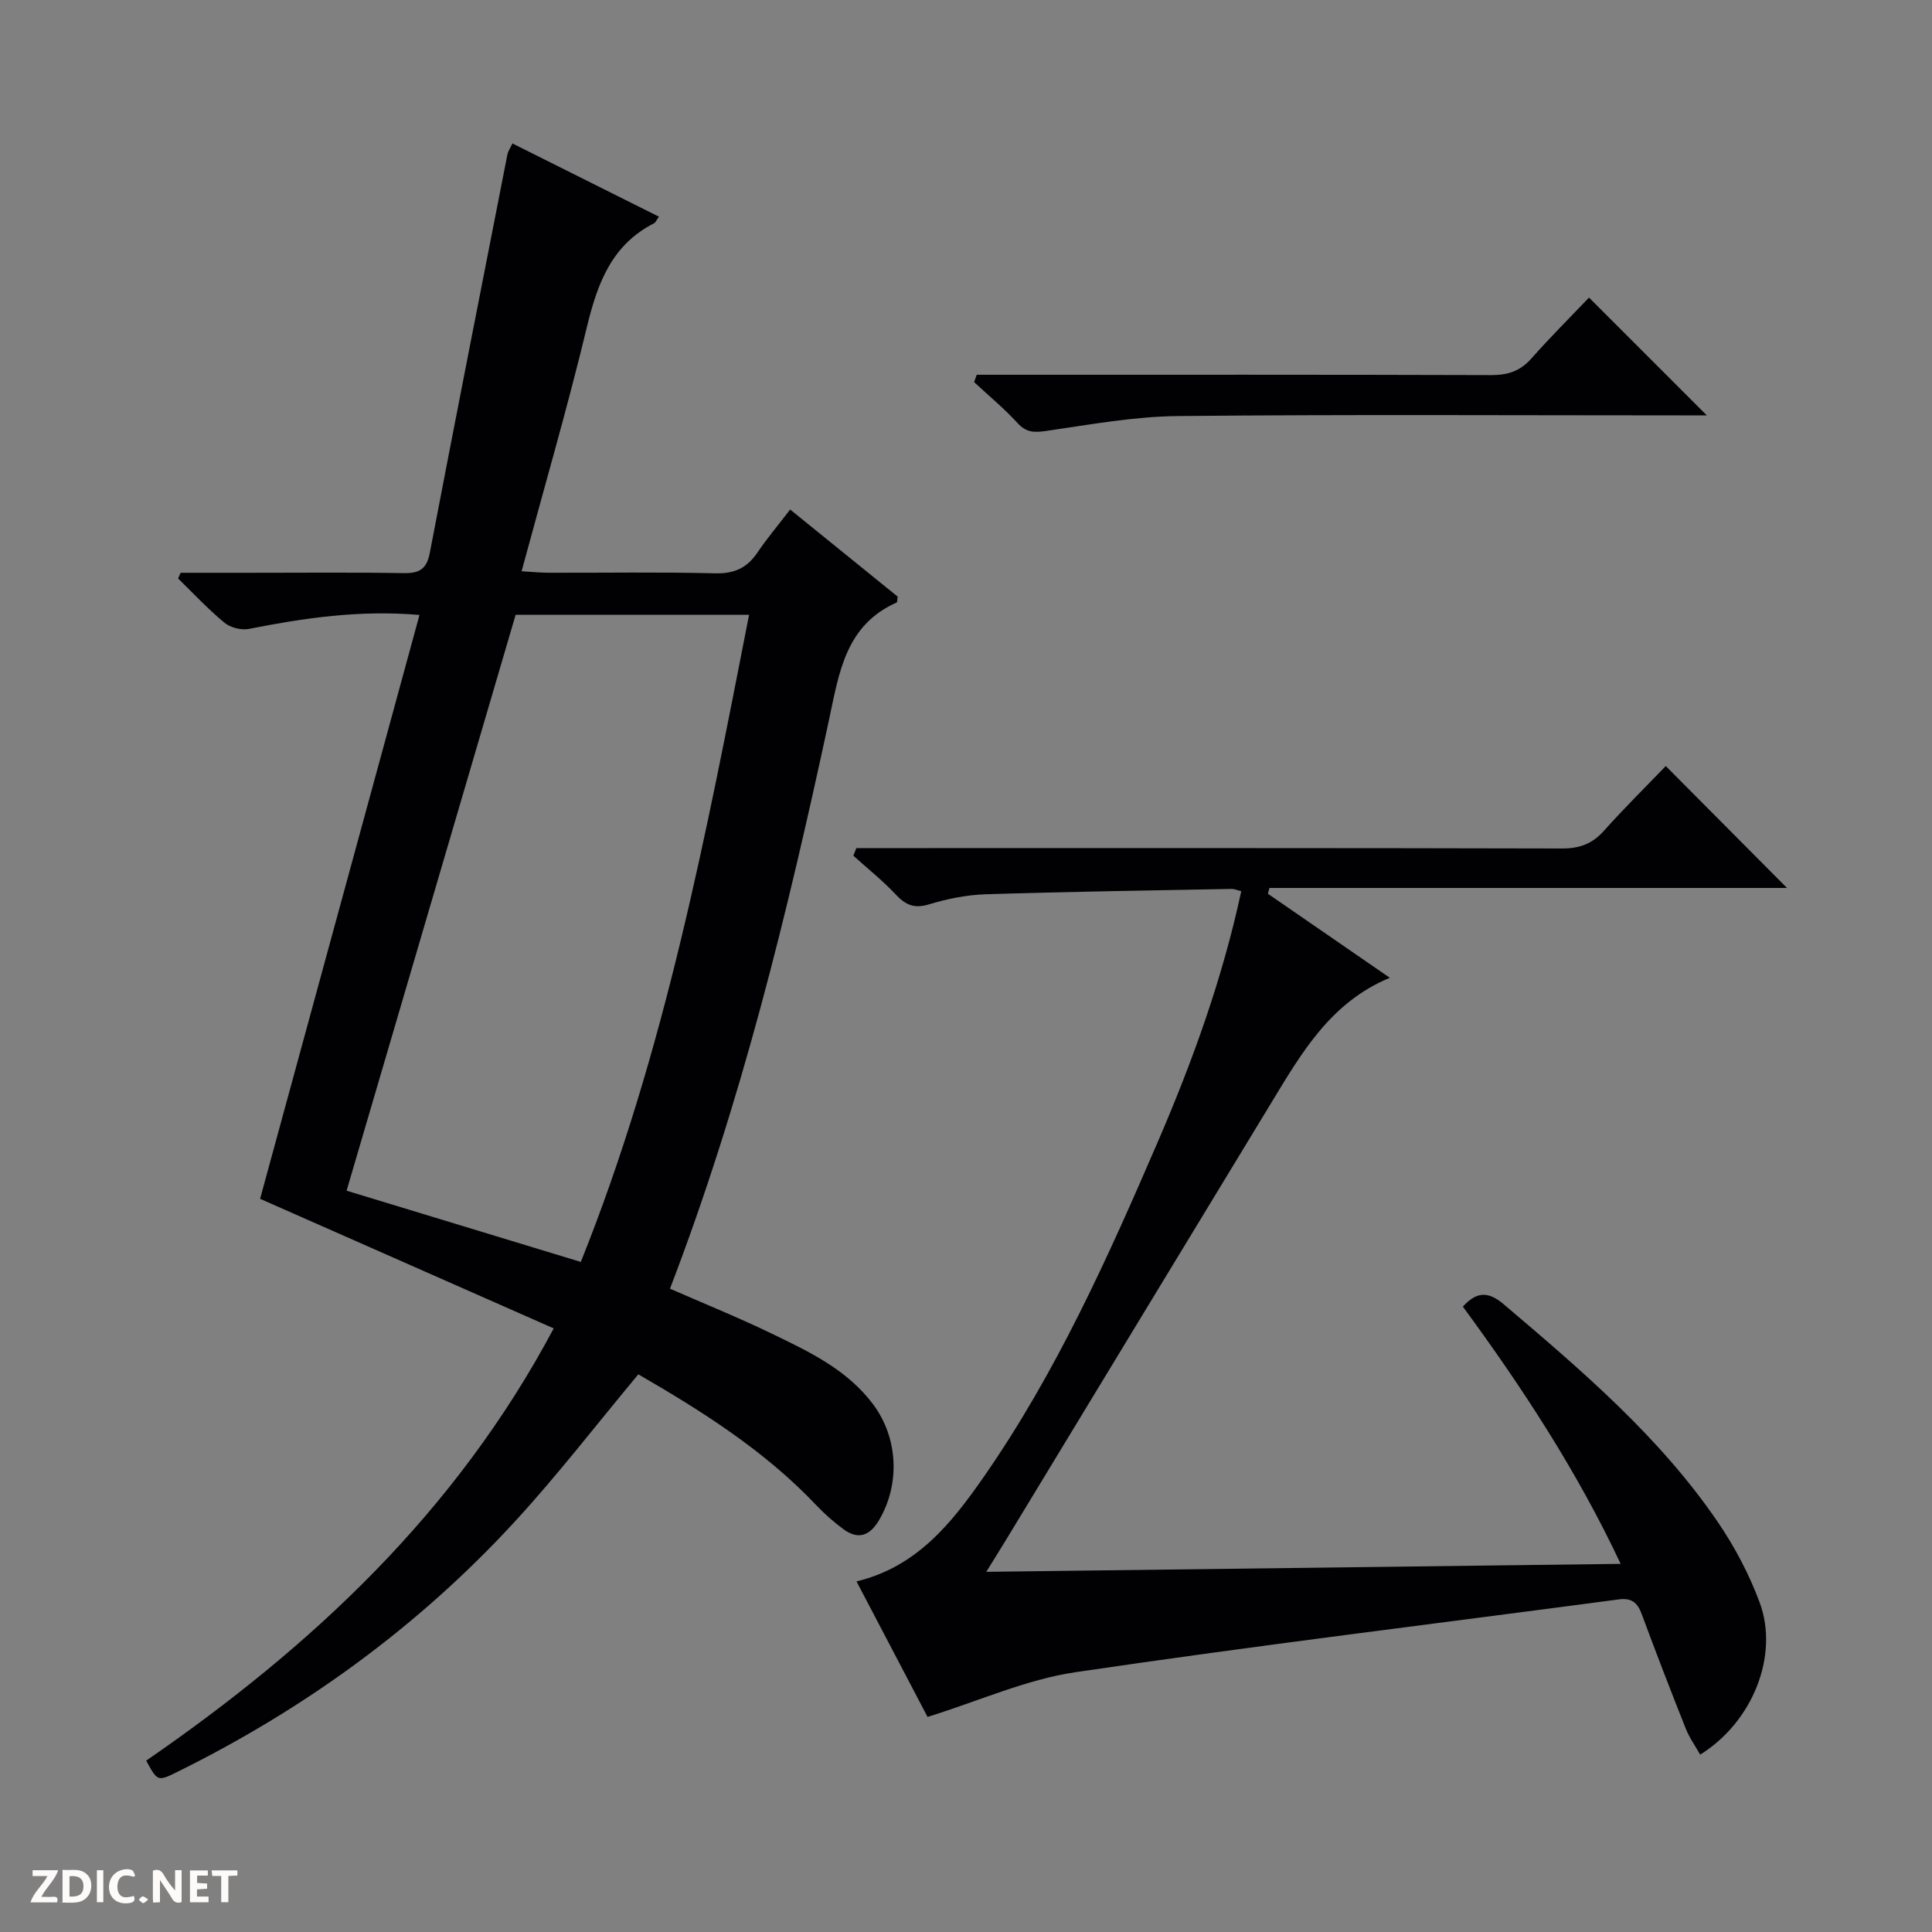 <svg enable-background="new 0 0 400 400" viewBox="0 0 400 400" xmlns="http://www.w3.org/2000/svg"><rect x="0" y="0" width="400" height="400" fill="#808080" stroke="none"/><g fill="#fcfbfa"><path d="m37.59 393.81c-.92.31-1.52.05-2-.78-.7-1.2-1.52-2.34-2.47-3.78v4.59c-.55.03-.95.05-1.41.07-.03-.37-.06-.64-.06-.91 0-1.91 0-3.81 0-5.7 1.13-.41 1.77-.03 2.29.91.62 1.11 1.38 2.14 2.31 3.19v-4.2h1.35v6.61z"/><path d="m12.94 393.88v-6.75c1.9.19 3.93-.54 5.37 1.29.8 1.01.78 2.88.03 3.97-1.37 1.97-3.4 1.51-6.4 1.49m2.45-1.22c2.04.12 2.92-.58 2.89-2.21-.03-1.51-.98-2.19-2.89-2z"/><path d="m11.81 393.87h-5.49c.68-2.18 2.47-3.48 3.51-5.45h-3.08v-1.21h5.29c-.71 2.13-2.44 3.48-3.47 5.51.86 0 1.63.04 2.39-.01.79-.05 1.14.21.85 1.16"/><path d="m39.33 393.86v-6.61h3.7v1.07h-2.22v1.52c.68.04 1.34.09 2.07.13v1.07c-.72.05-1.38.09-2.1.14v1.48h2.4v1.19h-3.85z"/><path d="m27.71 388.56c-1.15-.3-2.46-.61-3.1.64-.37.73-.41 1.93-.06 2.67.63 1.35 1.99.93 3.17.68.35.94-.01 1.32-.93 1.46-1.62.25-3.05-.27-3.76-1.48-.73-1.24-.6-3.03.31-4.17.88-1.11 2.71-1.7 4-1.16.32.13.44.74.65 1.12-.1.08-.19.16-.28.24"/><path d="m49.15 387.24v1.07c-.59.02-1.17.05-1.87.08v5.44h-1.48v-5.44h-1.85c-.05-.4-.08-.73-.13-1.15z"/><path d="m20.06 387.21h1.33v6.62h-1.33z"/><path d="m30.68 393.25c-.39.38-.8.79-1.05.76-.32-.05-.6-.45-.9-.7.26-.24.51-.64.8-.67.29-.04.62.3 1.15.61"/></g><path d="m132.16 284.54c-8.7 10.43-16.71 20.86-25.59 30.51-19.93 21.66-43.4 38.72-69.79 51.77-4.15 2.05-4.17 2.02-6.51-2.3 34.14-23.53 64-51.23 84.37-89.49-20.41-9.01-40.38-17.82-60.79-26.83 10.82-39.65 21.87-80.09 33-120.88-12.48-1.07-23.91.64-35.33 2.89-1.58.31-3.83-.27-5.07-1.3-3.39-2.8-6.41-6.06-9.58-9.14.18-.39.35-.79.53-1.18h14.24c10.67 0 21.33-.11 32 .07 3.23.05 4.71-.89 5.34-4.17 5.27-27.53 10.69-55.04 16.08-82.55.12-.6.52-1.15 1.03-2.24 10.22 5.11 20.23 10.11 30.33 15.16-.58.83-.71 1.21-.96 1.34-8.83 4.48-11.77 12.48-13.95 21.51-4.03 16.73-8.85 33.27-13.52 50.56 2.13.12 3.86.31 5.6.31 11.5.03 23-.17 34.49.12 3.96.1 6.59-1.12 8.73-4.29 1.95-2.89 4.21-5.56 6.78-8.92 7.57 6.13 14.98 12.14 22.26 18.03-.1.65-.06 1.15-.21 1.22-10.64 4.74-11.92 14.6-14.03 24.43-8.55 39.76-18.16 79.25-32.9 117.64 7.13 3.12 14.16 5.96 20.98 9.26 7.78 3.75 15.68 7.46 21.08 14.68 5.2 6.96 5.63 16.56 1.21 24.01-1.89 3.19-4.28 4.11-7.36 1.84-1.99-1.47-3.88-3.13-5.58-4.92-10.76-11.38-23.8-19.56-36.88-27.14zm-11.91-23.27c17.44-43.47 25.95-88.64 34.84-133.99-16.61 0-32.53 0-48.33 0-11.69 39.83-23.3 79.38-35 119.24 16.16 4.91 31.95 9.72 48.49 14.75z" fill="#010104"/><path d="m192.04 355.47c-4.6-8.76-9.6-18.3-14.71-28.06 12.45-2.99 19.64-12.02 26.23-21.47 15.11-21.68 25.86-45.67 36.27-69.81 7.16-16.63 13.29-33.63 17.16-51.62-.83-.2-1.43-.48-2.02-.47-16.97.33-33.94.57-50.9 1.11-3.94.13-7.96.94-11.74 2.09-3.06.93-4.85.12-6.88-2.05-2.7-2.88-5.83-5.37-8.77-8.02.21-.53.41-1.05.62-1.58h5.6c46.83 0 93.65-.04 140.48.08 3.65.01 6.29-.96 8.71-3.68 4.21-4.71 8.71-9.15 12.79-13.39 8.63 8.68 16.82 16.92 25.1 25.24-35.34 0-71.25 0-107.15 0-.11.4-.22.8-.33 1.2 8.28 5.7 16.55 11.4 25.25 17.4-12.34 5.11-18.35 15.69-24.62 26.01-18.22 29.98-36.41 59.98-54.61 89.98-1.26 2.08-2.55 4.14-4.32 7 44.16-.55 87.35-1.1 131.34-1.65-9.02-19.19-20.33-36.44-32.67-53.26 2.79-3.07 5.19-3.26 8.44-.5 16.14 13.71 32.28 27.43 44.33 45.08 3.52 5.16 6.53 10.86 8.69 16.71 4.04 10.97-1.48 24.74-12.33 31.47-1.02-1.81-2.24-3.52-2.99-5.41-3.13-7.87-6.18-15.77-9.12-23.71-.88-2.39-2.11-3.37-4.75-3.02-37.52 4.99-75.1 9.54-112.53 15.08-10.17 1.51-19.88 5.93-30.57 9.25z" fill="#010104"/><path d="m328.99 61.61c8.45 8.45 16.09 16.09 24.39 24.39-2.15 0-3.85 0-5.56 0-34.64 0-69.29-.21-103.93.14-9.06.09-18.12 1.75-27.13 3.06-2.52.37-4.22.43-6.08-1.6-2.78-3.03-5.98-5.68-9-8.49.18-.51.36-1.02.54-1.52h5.59c33.65 0 67.29-.04 100.94.07 3.43.01 6-.83 8.3-3.43 3.85-4.36 7.98-8.47 11.94-12.62z" fill="#010104"/></svg>